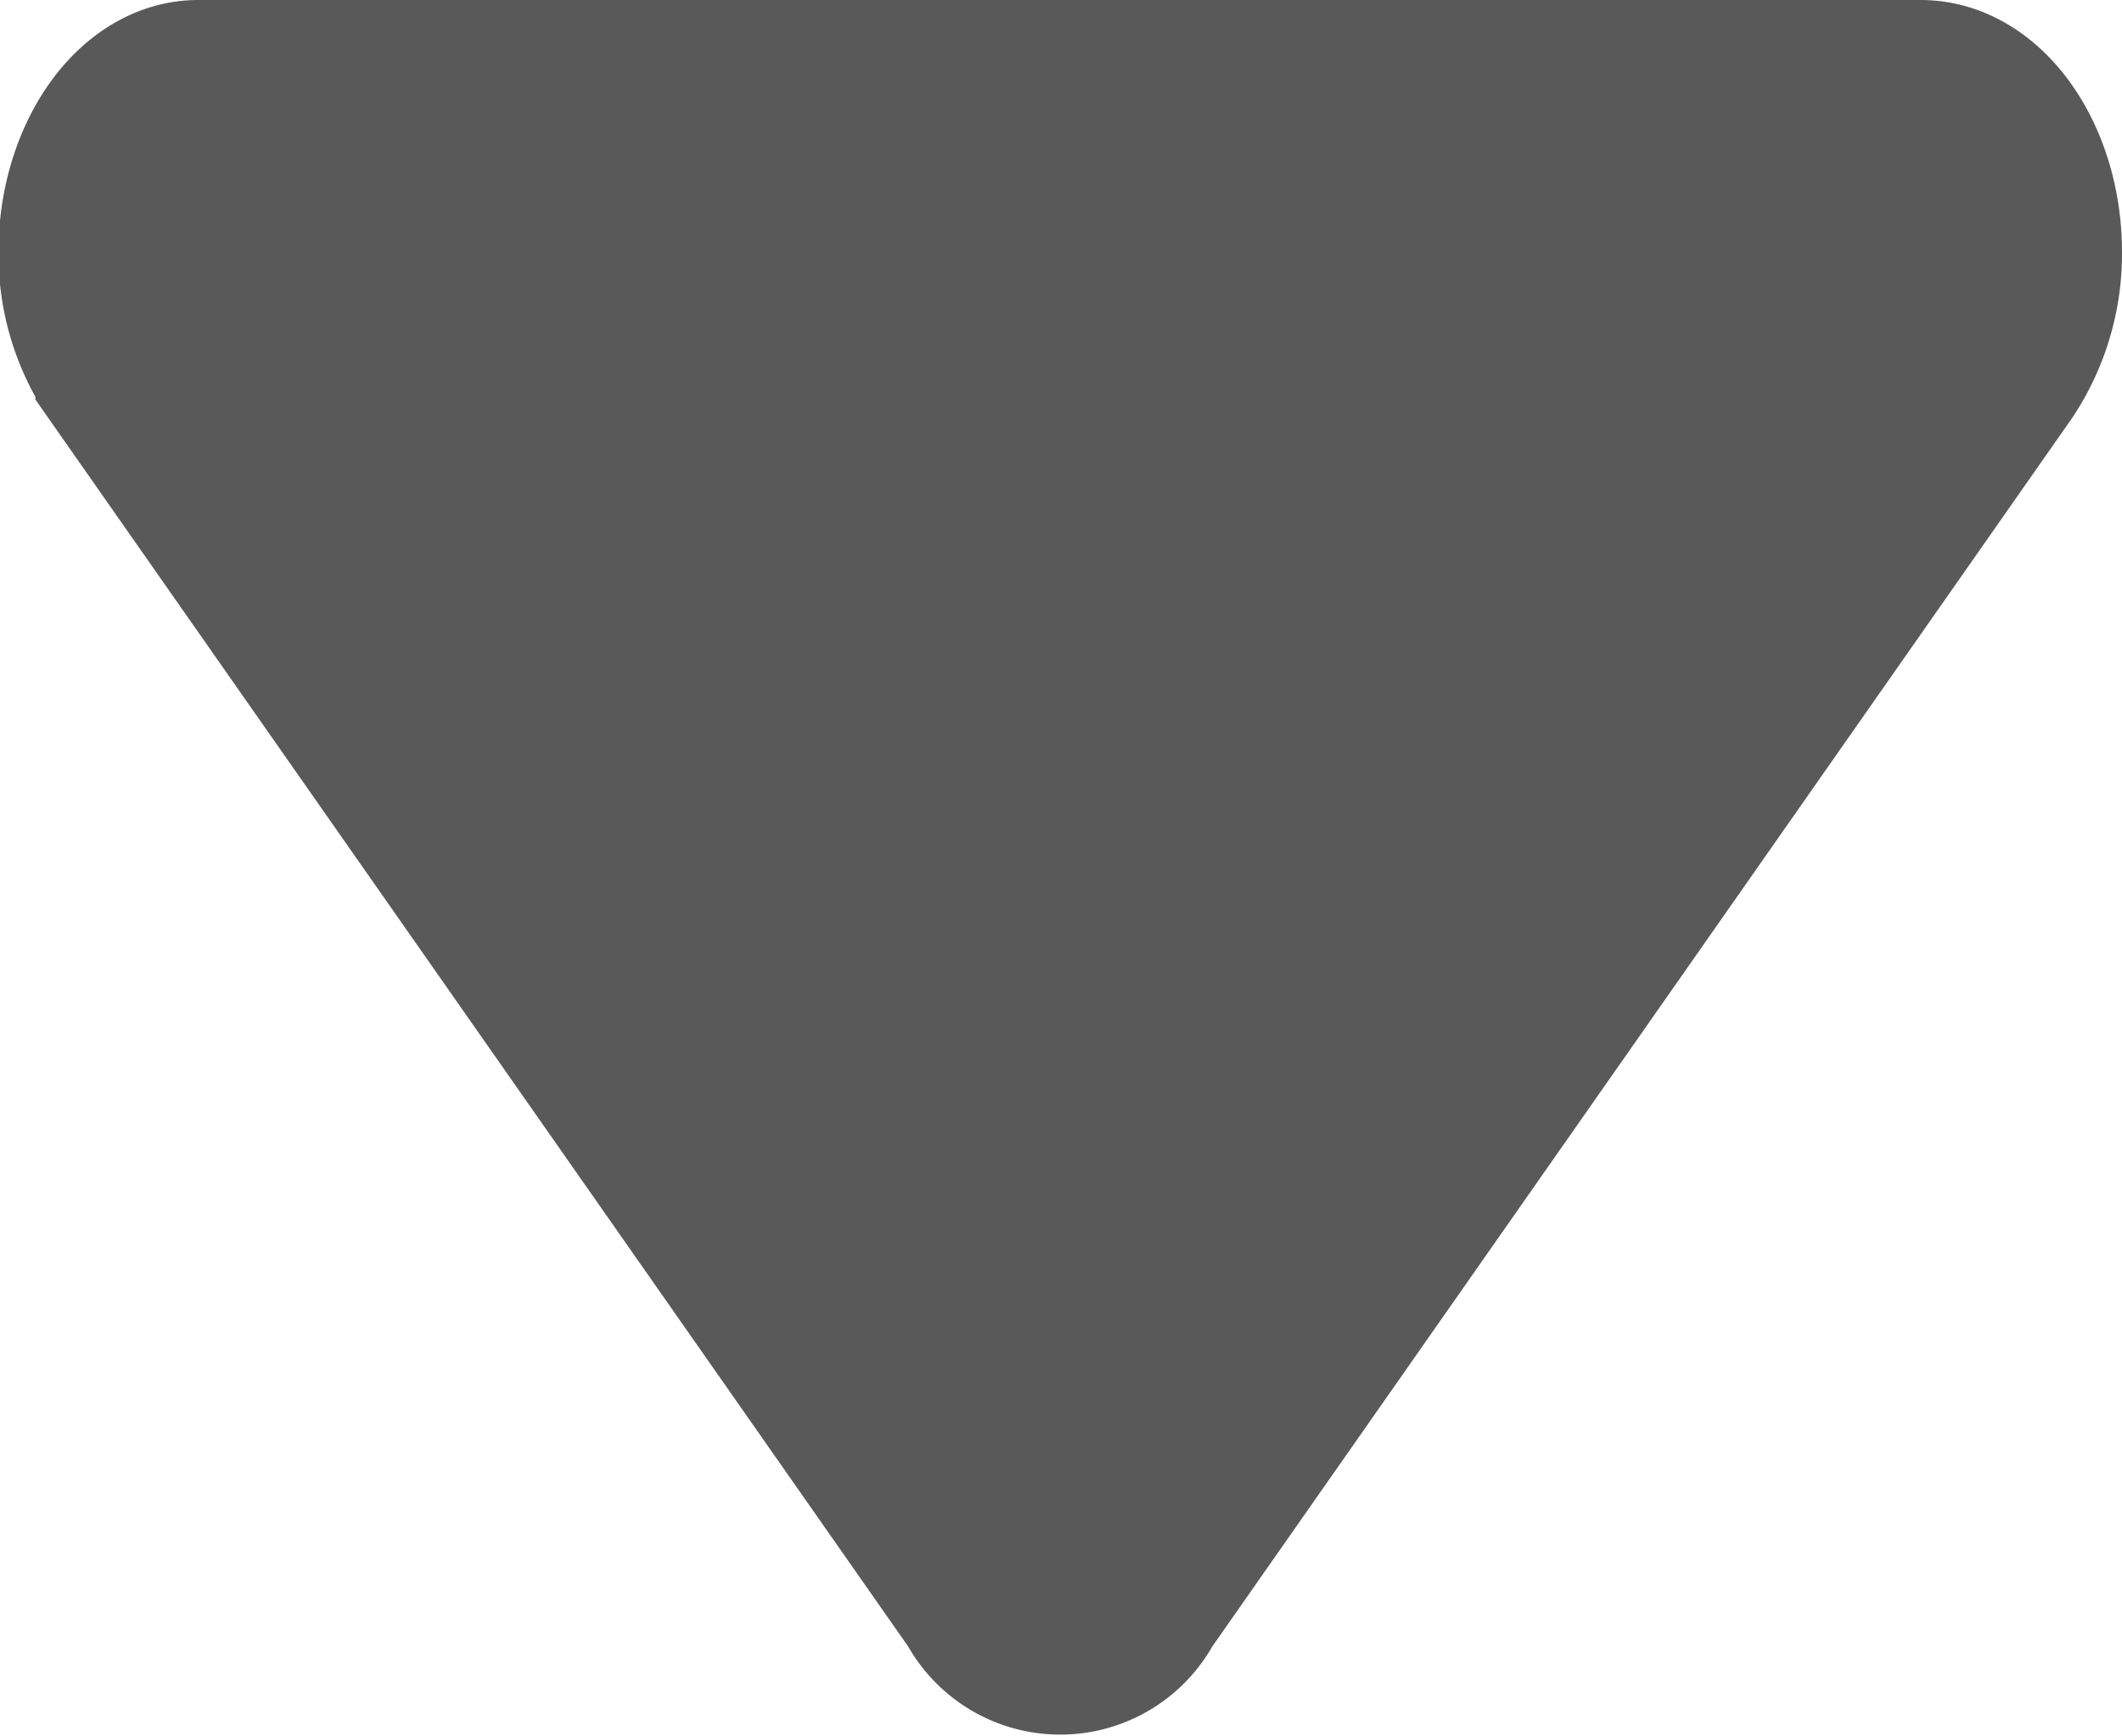 <svg id="Layer_1" data-name="Layer 1" xmlns="http://www.w3.org/2000/svg" viewBox="0 0 13.8 11.29"><defs><style>.cls-1{fill:#595959;stroke:#595959;}</style></defs><title>caret-down</title><path class="cls-1" d="M15.54,12.57a1.42,1.42,0,0,1-.24.8l-5.6,8a.64.64,0,0,1-1.13,0l-5.6-8a1.41,1.41,0,0,1-.24-.8c0-.62.36-1.14.8-1.14h11.2C15.18,11.43,15.54,11.95,15.54,12.57Z" transform="translate(-2.24 -10.93)"/></svg>